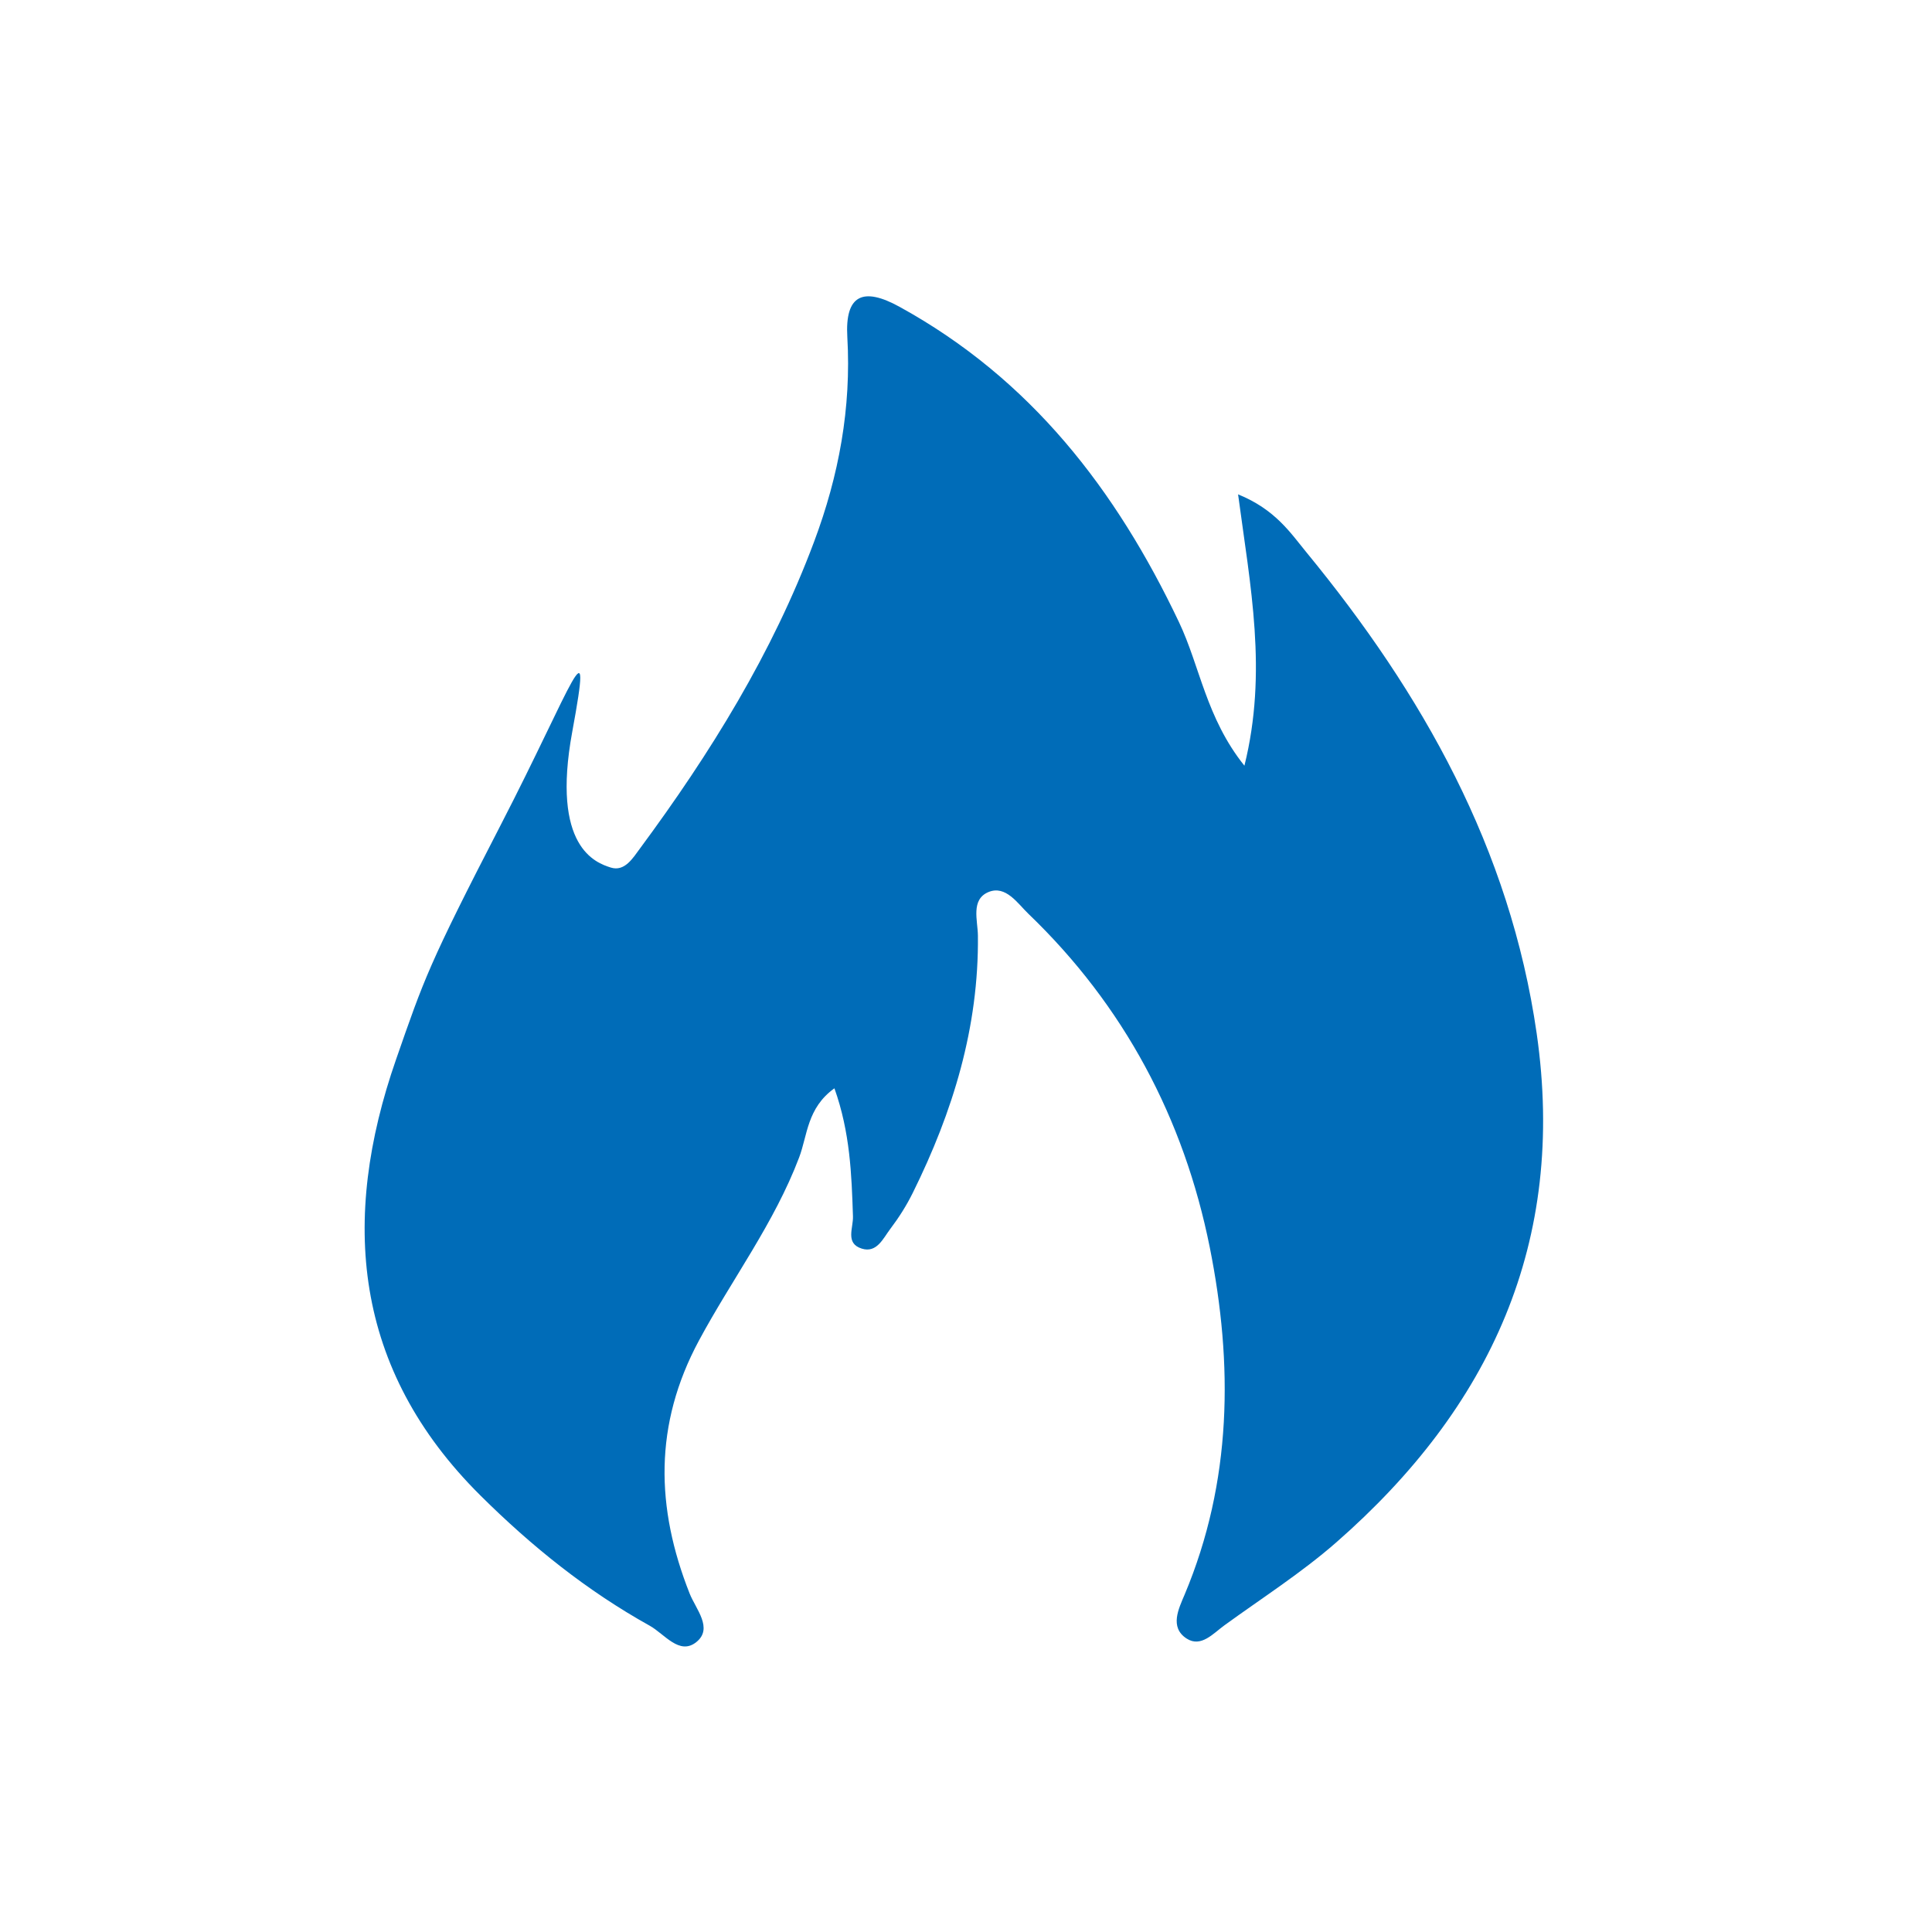 <?xml version="1.0" encoding="UTF-8"?>
<svg xmlns="http://www.w3.org/2000/svg" id="Ebene_1" viewBox="0 0 212.6 212.6">
  <defs>
    <style>.cls-1{fill:#006cb8;stroke-width:0px;}</style>
  </defs>
  <path class="cls-1" d="M136.94,84.25c2.56-10.33.65-19.71-.7-29.85,4.09,1.66,5.76,4.23,7.53,6.39,12.77,15.55,22.4,32.59,25.33,52.94,3.3,22.96-5.11,41.17-22.06,56-3.83,3.35-8.17,6.12-12.3,9.12-1.24.9-2.58,2.48-4.16,1.46-1.92-1.24-.86-3.32-.23-4.82,5.24-12.46,5.35-25.38,2.77-38.25-2.84-14.15-9.43-26.58-19.95-36.68-1.18-1.13-2.49-3.18-4.39-2.4-1.98.82-1.19,3.13-1.17,4.79.11,10.08-2.75,19.39-7.16,28.3-.69,1.4-1.54,2.74-2.48,3.98-.79,1.04-1.48,2.69-3.14,2.17-1.85-.58-.92-2.27-.97-3.56-.15-4.61-.31-9.22-2.04-14.08-3.02,2.16-2.96,5.18-3.88,7.6-2.74,7.24-7.4,13.41-11.03,20.16-4.97,9.25-4.76,18.39-1.02,27.84.68,1.71,2.62,3.83.73,5.34-1.86,1.49-3.49-.89-5.12-1.8-6.92-3.85-13-8.74-18.63-14.33-14.04-13.94-15.41-30.41-9.29-47.98,3.09-8.87,3.54-10.35,11.53-25.83s10.2-22.95,7.86-10.23,2.6,14.42,4.25,14.94c1.52.47,2.42-1.04,3.21-2.11,7.74-10.47,14.56-21.47,19.15-33.74,2.73-7.28,4.11-14.73,3.66-22.53-.27-4.64,1.72-5.55,5.76-3.32,14.4,7.92,23.81,20.1,30.74,34.7,2.31,4.87,2.98,10.51,7.18,15.77Z"></path>
</svg>

